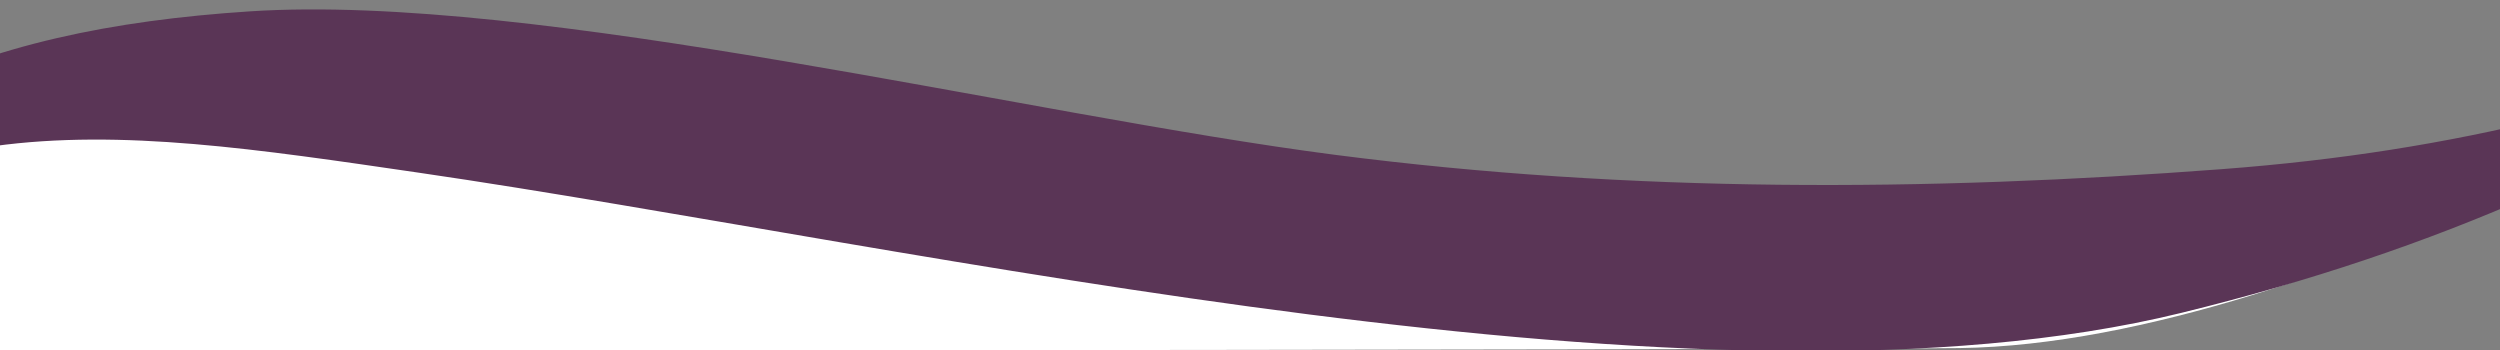 <?xml version="1.0" encoding="UTF-8"?>
<!DOCTYPE svg PUBLIC "-//W3C//DTD SVG 1.0//EN" "http://www.w3.org/TR/2001/REC-SVG-20010904/DTD/svg10.dtd">
<!-- Creator: CorelDRAW X8 -->
<svg xmlns="http://www.w3.org/2000/svg" xml:space="preserve" width="130.175mm" height="18.24mm" version="1.0" style="shape-rendering:geometricPrecision; text-rendering:geometricPrecision; image-rendering:optimizeQuality; fill-rule:evenodd; clip-rule:evenodd"
viewBox="0 0 231233 32400"
 xmlns:xlink="http://www.w3.org/1999/xlink">
 <rect x="0" y="0" width="231233" height="32400" fill="#808080" stroke="none"/>
 <defs>
  <style type="text/css">
   <![CDATA[
    .fil2 {fill:none}
    .fil1 {fill:#5A3556}
    .fil0 {fill:white}
   ]]>
  </style>
   <clipPath id="id0">
    <path d="M0 0l231233 0 0 32400 -231233 0 0 -32400z"/>
   </clipPath>
 </defs>
 <g id="Layer_x0020_1">
  <g>
  </g>
  <g style="clip-path:url(#id0)">
   <g>
    <path class="fil0" d="M20281 9635l193164 14099 49583 -21619c0,0 -47939,29610 -81777,30079 -11014,153 -203203,401 -215958,0 0,0 12924,-16449 25144,-19269 -12220,2820 29844,-3290 29844,-3290z"/>
    <path class="fil1" d="M-34707 32194c14182,-22020 32187,-29473 57815,-31144 26517,-1728 71740,9575 100450,13280 27315,3525 54535,3391 81963,1314 21696,-1643 39011,-6176 59152,-14263 -20575,13326 -39066,21711 -62925,27559 -44360,10873 -116457,-6173 -163015,-12968 -29733,-4340 -50558,-7620 -73440,16222z"/>
    <path class="fil2" d="M-33440 30520c45983,-66755 174070,37878 298113,-29139"/>
   </g>
  </g>
  <path class="fil2" d="M0 0l231233 0 0 32400 -231233 0 0 -32400z"/>
 </g>
</svg>
